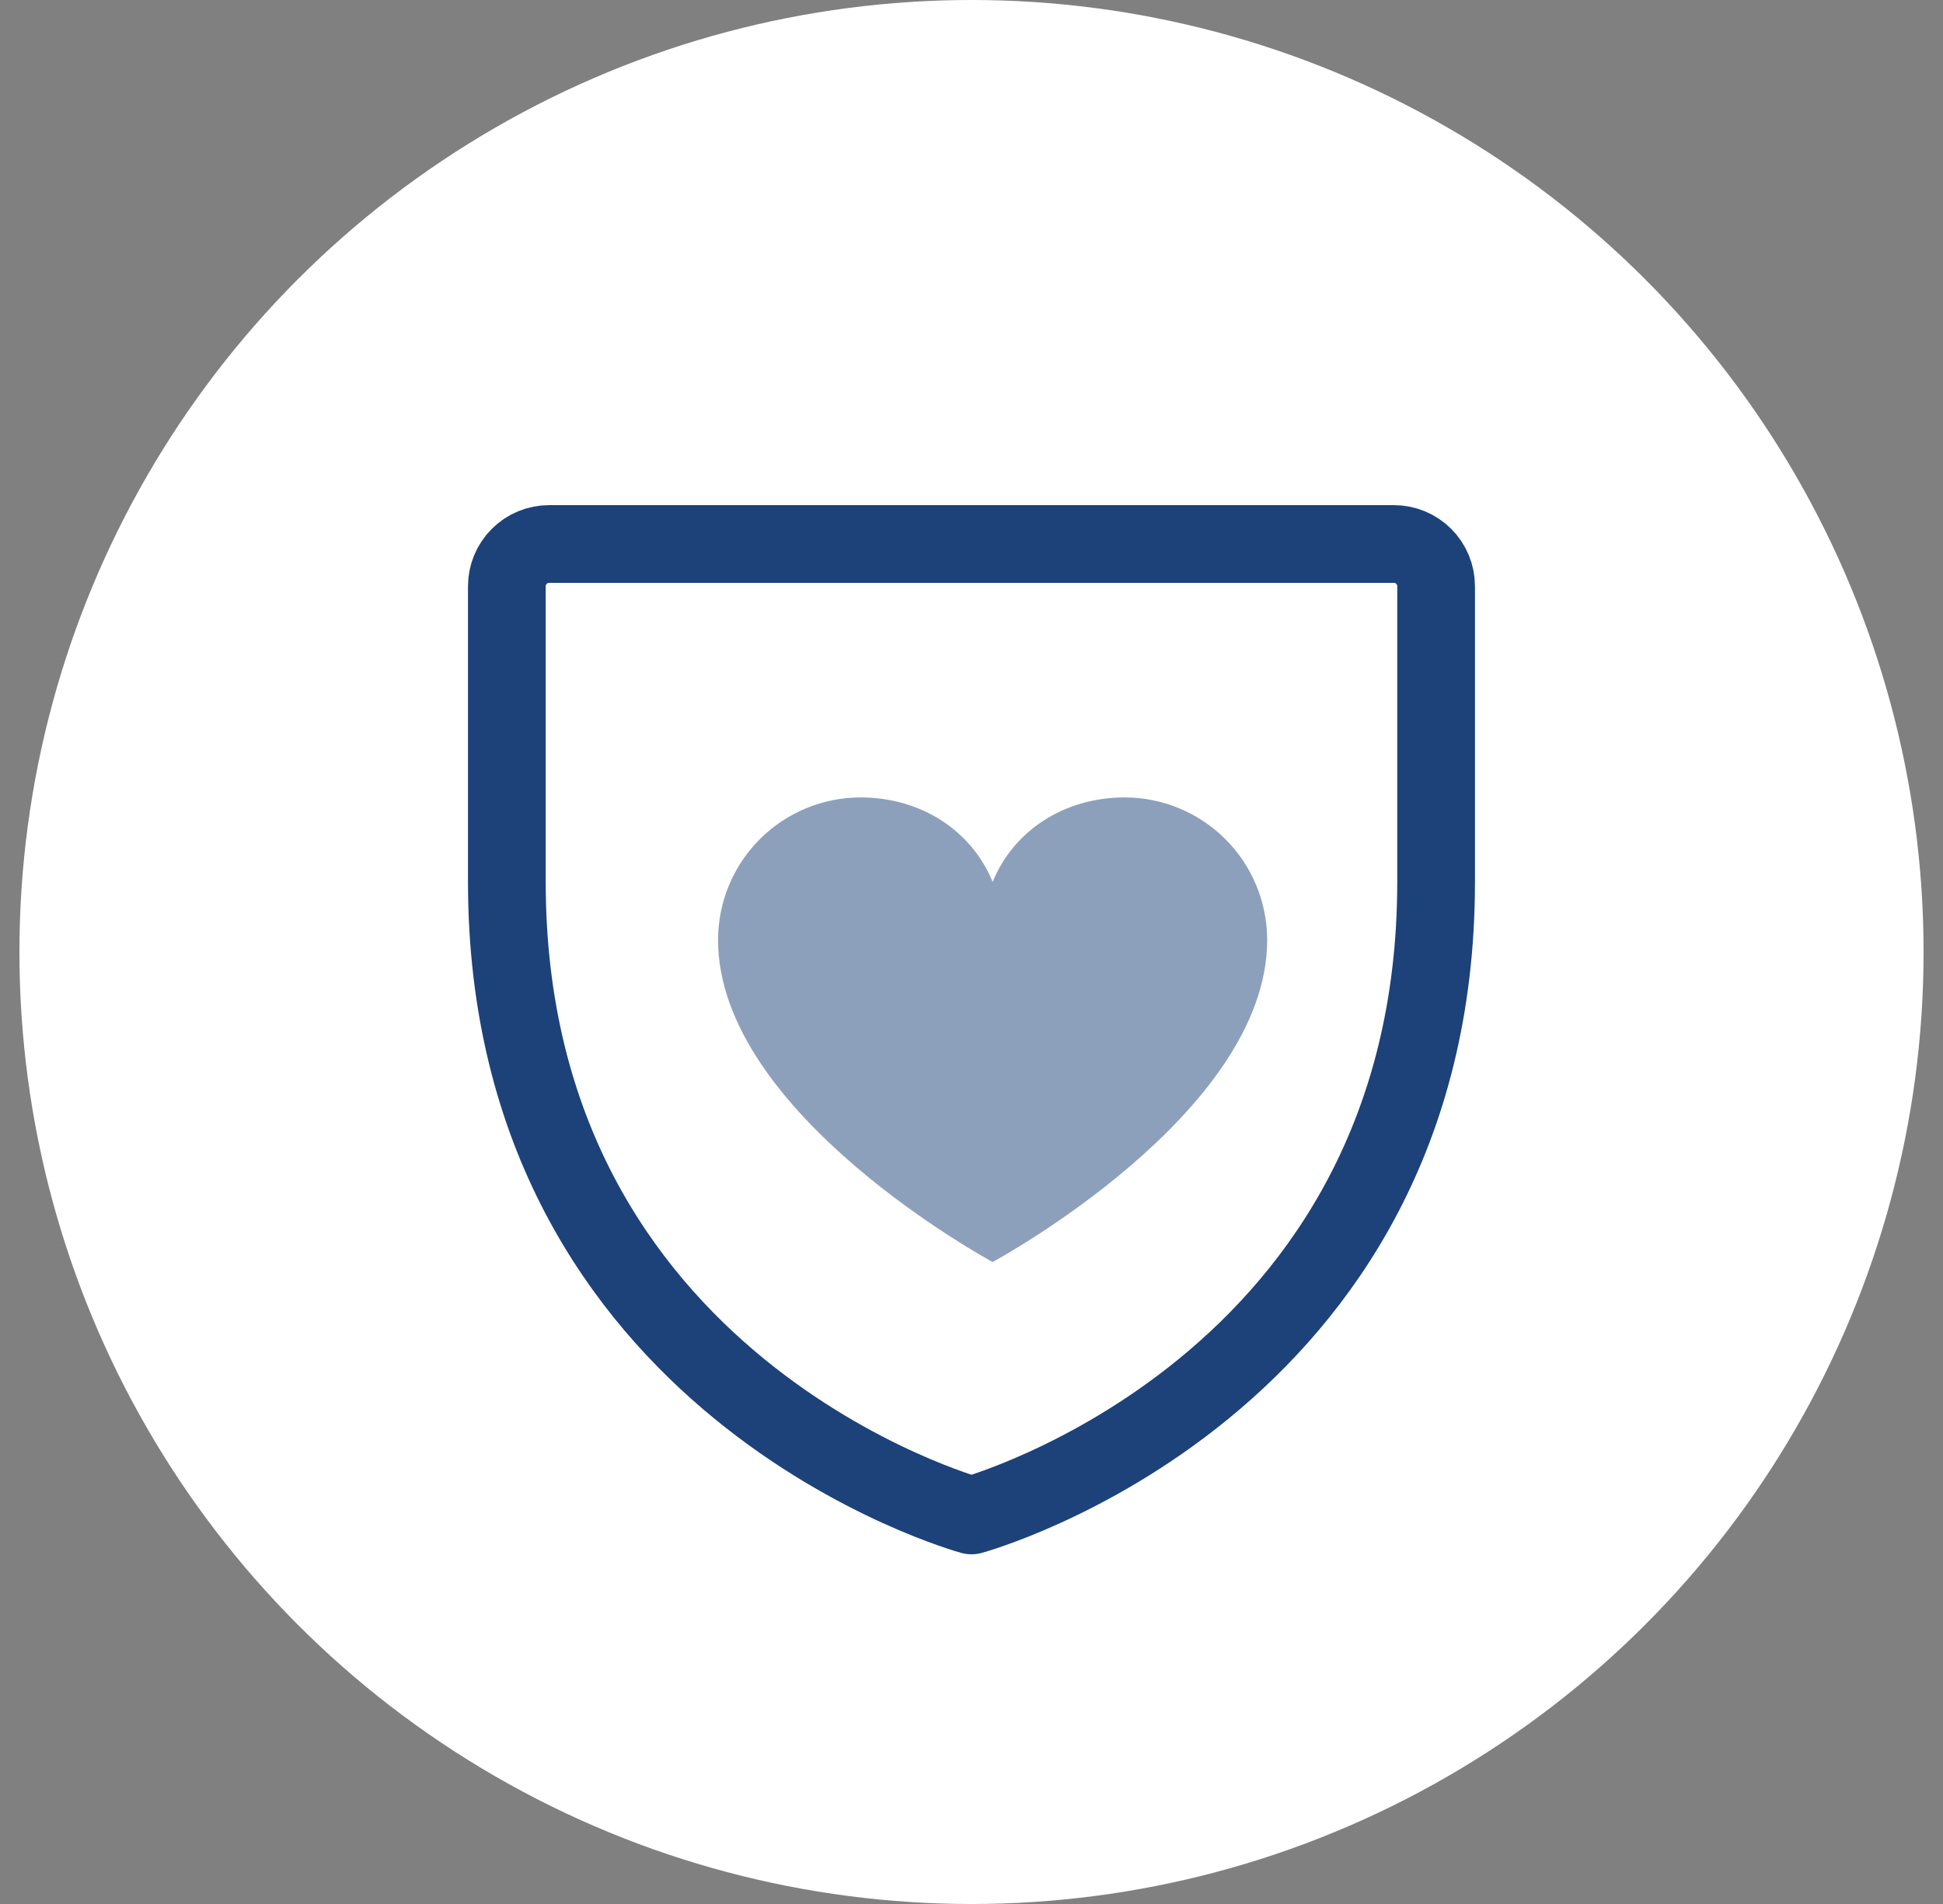 <?xml version="1.0" encoding="UTF-8"?> <svg xmlns="http://www.w3.org/2000/svg" width="50" height="49" viewBox="0 0 50 49" fill="none"><rect x="0" y="0" width="50" height="49" fill="#808080" stroke="none"/><circle cx="25" cy="24.5" r="24.5" fill="white"></circle><path d="M36.956 22.696V15.087C36.956 14.799 36.842 14.522 36.638 14.318C36.434 14.114 36.158 14 35.87 14H14.13C13.842 14 13.566 14.114 13.362 14.318C13.158 14.522 13.043 14.799 13.043 15.087V22.696C13.043 35.739 25 39 25 39C25 39 36.956 35.739 36.956 22.696Z" stroke="#1C4279" stroke-width="2" stroke-linecap="round" stroke-linejoin="round"></path><path d="M25.544 32.478C25.544 32.478 18.478 28.674 18.478 24.191C18.478 23.218 18.865 22.284 19.553 21.596C20.241 20.909 21.174 20.522 22.147 20.522C23.681 20.522 24.996 21.358 25.544 22.696C26.091 21.358 27.406 20.522 28.94 20.522C29.913 20.522 30.846 20.909 31.534 21.596C32.222 22.284 32.609 23.218 32.609 24.191C32.609 28.674 25.544 32.478 25.544 32.478Z" fill="#1C4279" fill-opacity="0.5"></path></svg> 
